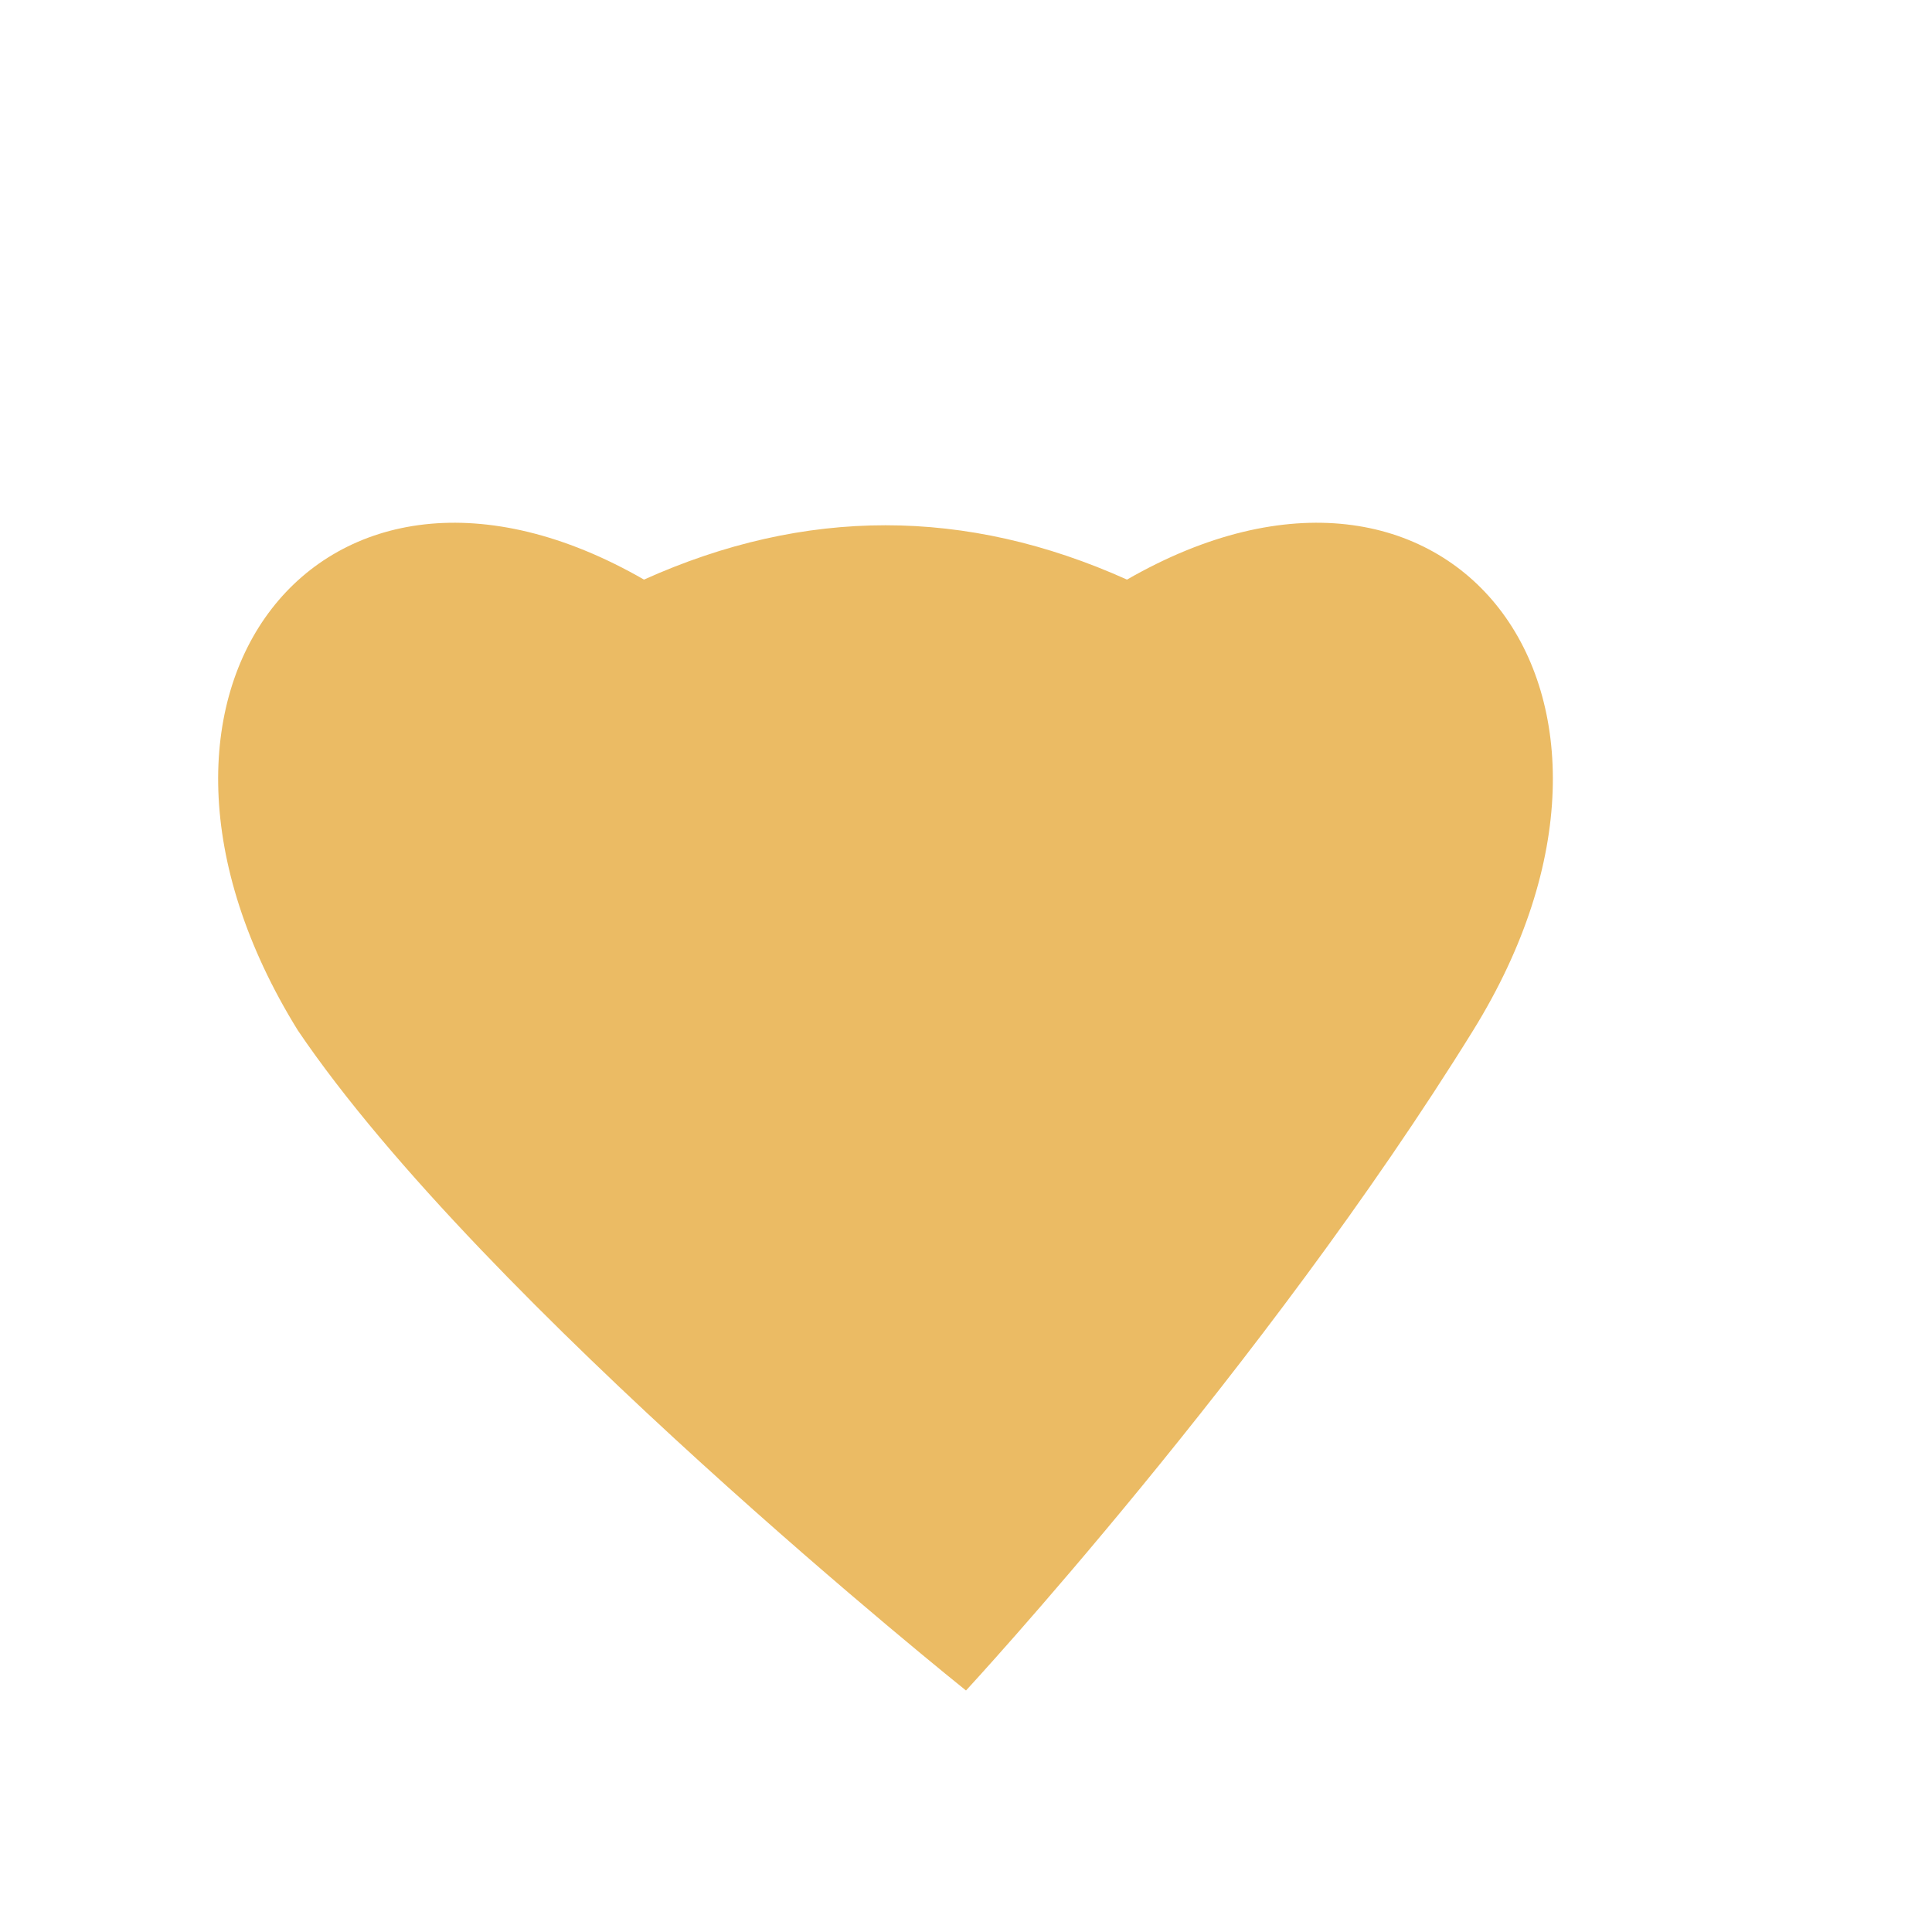 <?xml version="1.0" encoding="UTF-8"?>
<svg xmlns="http://www.w3.org/2000/svg" width="24" height="24" viewBox="0 0 24 24"><path d="M12 21s-6-4.8-8.3-8.2C1.1 8.6 4 4.9 8 7.2c2-.9 4-.9 6 0 4-2.3 6.9 1.4 4.3 5.6S12 21 12 21z" fill="#EBBB64"/></svg>